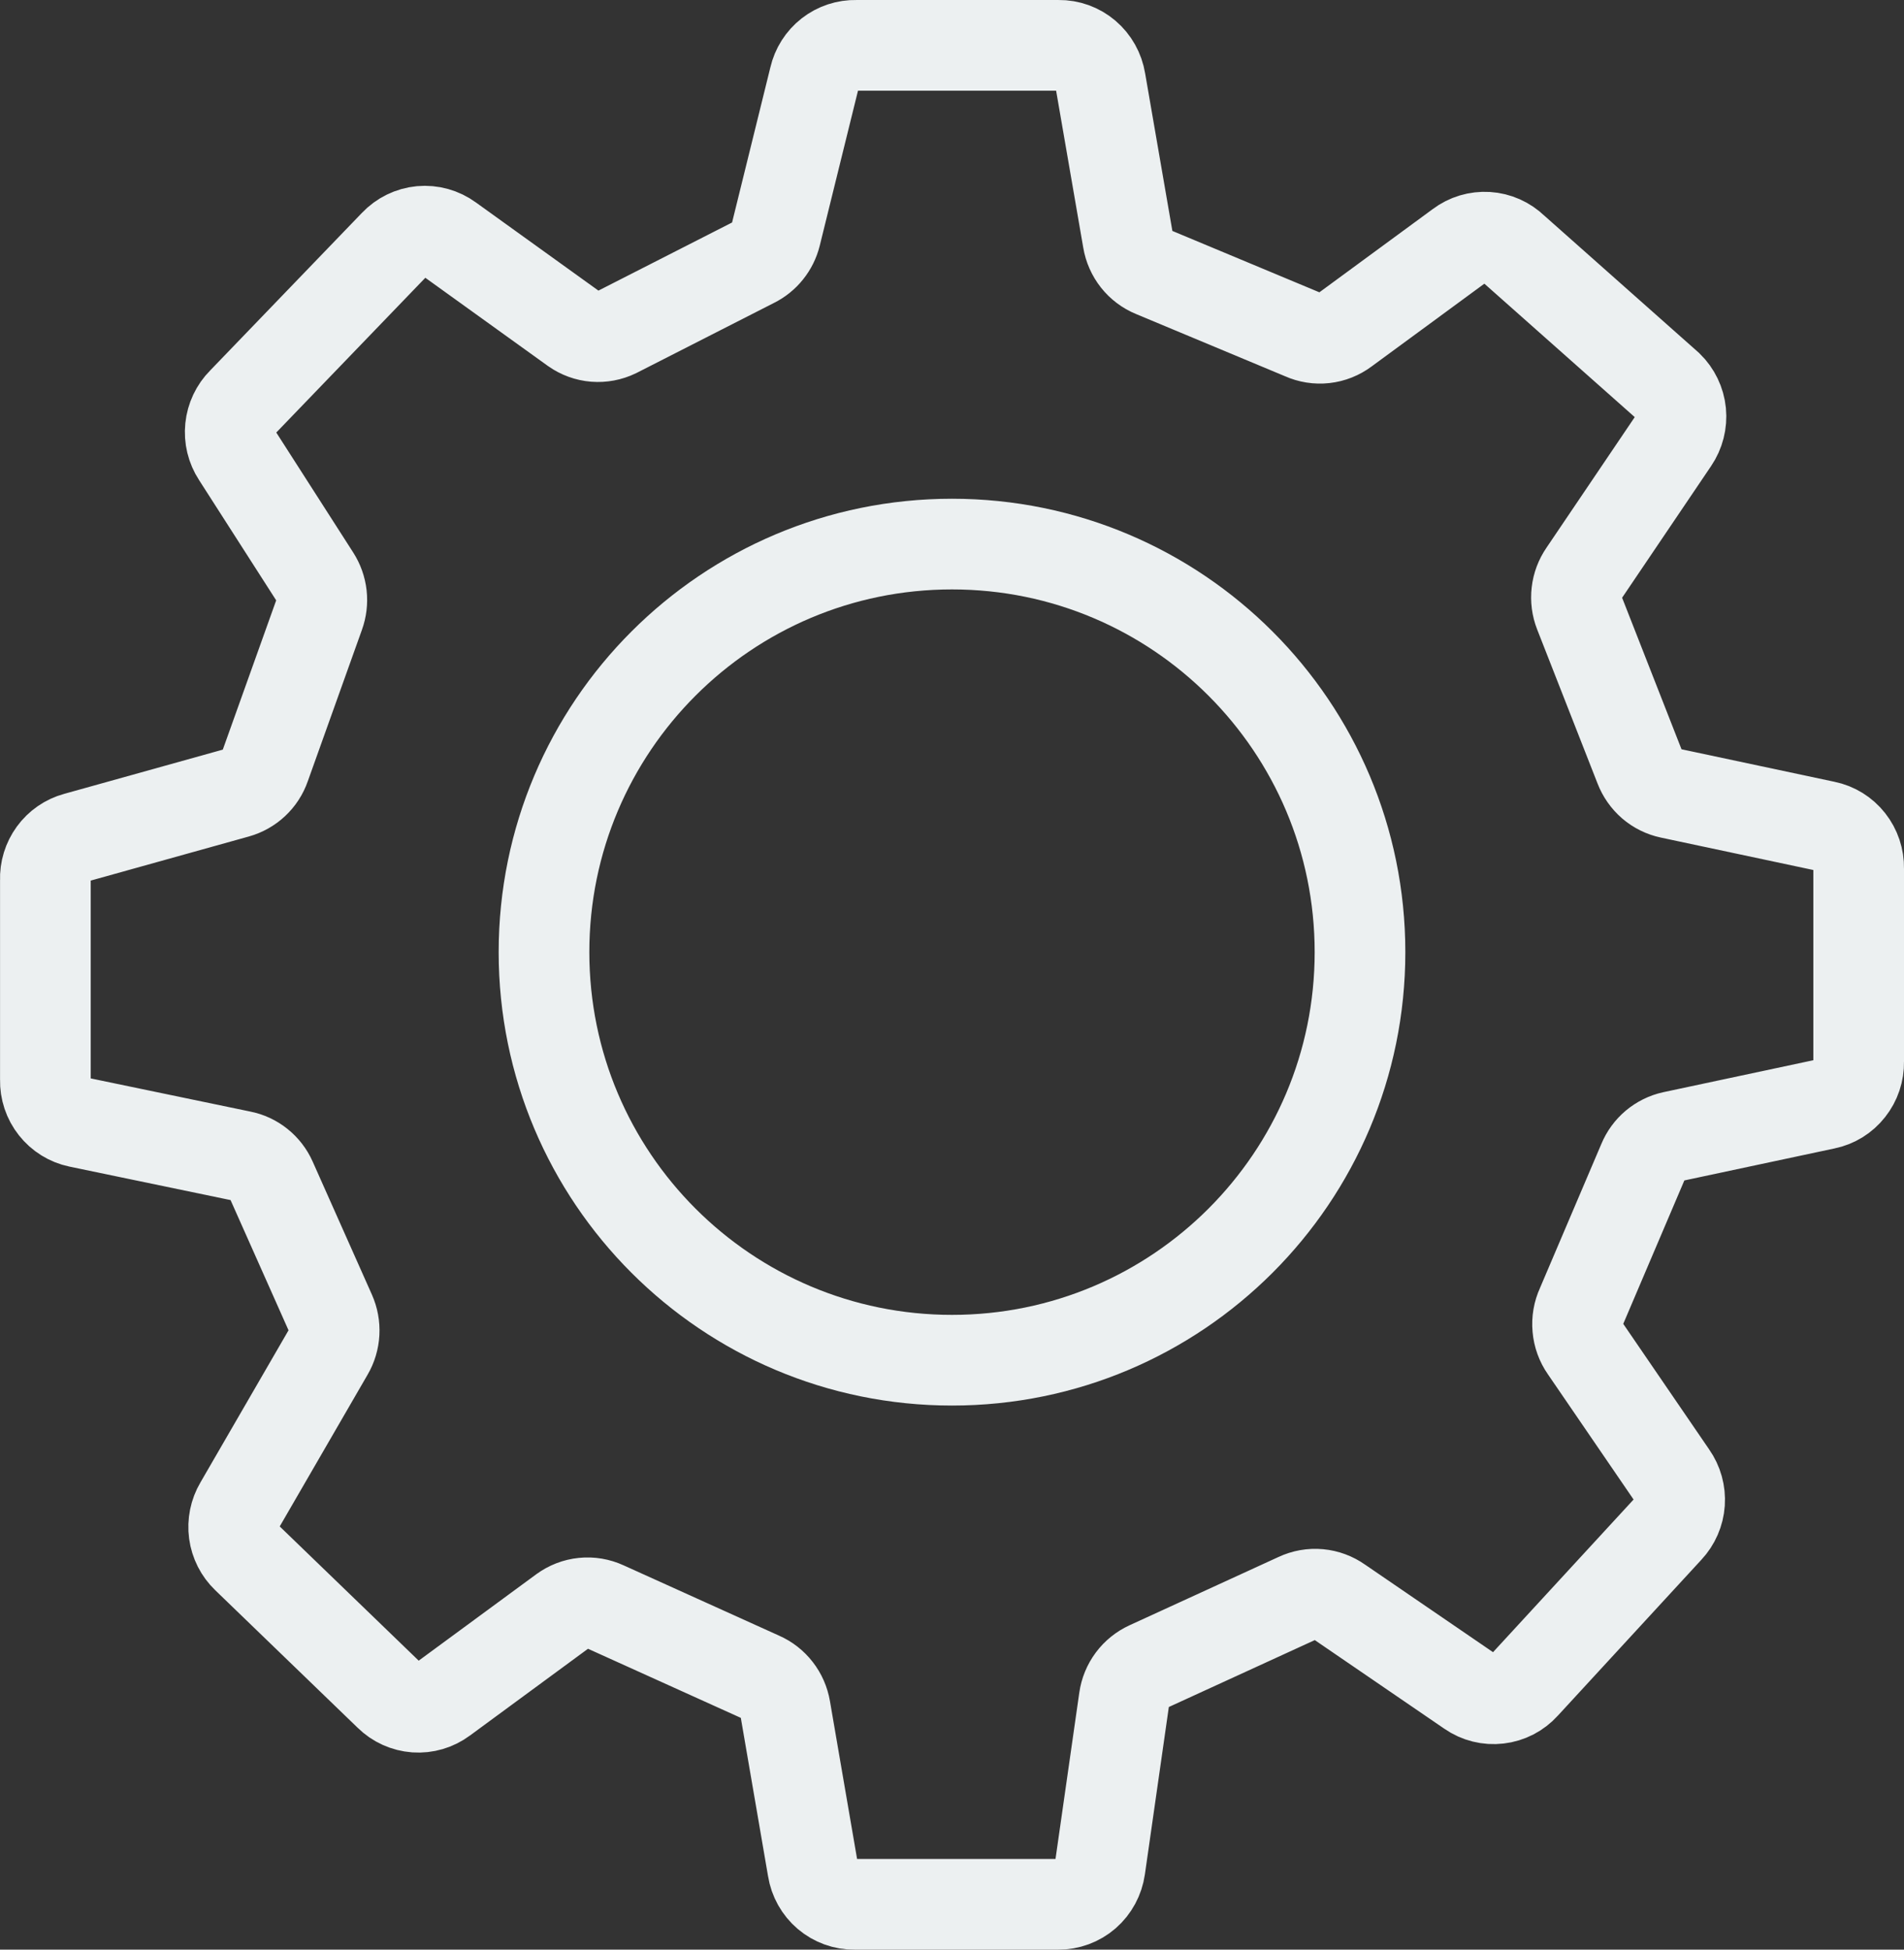 <svg width="42" height="43" viewBox="0 0 42 43" fill="none" xmlns="http://www.w3.org/2000/svg">
<rect x="0" y="0" width="42" height="43" fill="#333333" stroke="none"/>
<path d="M32.2 5.415L29.662 7.278C29.531 7.376 29.378 7.437 29.216 7.455C29.054 7.473 28.891 7.447 28.743 7.38L25.442 6.002C25.296 5.942 25.168 5.846 25.07 5.722C24.972 5.598 24.907 5.451 24.881 5.294L24.274 1.783C24.238 1.562 24.126 1.362 23.957 1.218C23.789 1.075 23.575 0.997 23.354 1H18.885C18.674 0.995 18.467 1.063 18.3 1.193C18.132 1.324 18.014 1.509 17.966 1.718L17.111 5.182C17.078 5.313 17.017 5.435 16.933 5.539C16.849 5.644 16.743 5.729 16.623 5.788L13.589 7.334C13.443 7.404 13.281 7.435 13.119 7.422C12.958 7.409 12.803 7.353 12.669 7.259L9.911 5.275C9.731 5.143 9.509 5.082 9.288 5.102C9.066 5.123 8.86 5.224 8.706 5.387L5.35 8.871C5.199 9.022 5.105 9.222 5.083 9.436C5.061 9.65 5.113 9.865 5.23 10.044L6.95 12.726C7.028 12.848 7.077 12.986 7.093 13.13C7.109 13.274 7.091 13.419 7.042 13.555L5.846 16.899C5.797 17.041 5.714 17.168 5.605 17.27C5.496 17.372 5.364 17.446 5.221 17.486L1.681 18.473C1.48 18.528 1.304 18.649 1.18 18.819C1.057 18.988 0.993 19.194 1.001 19.404V23.819C0.996 24.037 1.067 24.25 1.202 24.42C1.336 24.59 1.525 24.707 1.736 24.751L5.322 25.496C5.466 25.524 5.602 25.587 5.717 25.68C5.832 25.772 5.924 25.891 5.984 26.027L7.29 28.96C7.351 29.097 7.378 29.245 7.37 29.395C7.362 29.544 7.319 29.689 7.244 29.817L5.286 33.198C5.178 33.38 5.135 33.594 5.163 33.804C5.192 34.014 5.29 34.208 5.442 34.353L8.587 37.39C8.743 37.544 8.947 37.636 9.165 37.652C9.382 37.667 9.597 37.604 9.773 37.473L12.421 35.527C12.553 35.431 12.707 35.371 12.868 35.355C13.03 35.338 13.193 35.366 13.341 35.434L16.78 36.989C16.92 37.05 17.044 37.147 17.138 37.269C17.233 37.391 17.296 37.535 17.322 37.688L17.929 41.218C17.964 41.438 18.076 41.638 18.245 41.782C18.414 41.925 18.628 42.003 18.849 42H23.345C23.568 42.002 23.784 41.922 23.954 41.775C24.123 41.627 24.233 41.423 24.265 41.199L24.798 37.473C24.82 37.318 24.88 37.171 24.974 37.045C25.067 36.92 25.19 36.821 25.331 36.756L28.623 35.247C28.77 35.178 28.932 35.149 29.094 35.164C29.255 35.179 29.41 35.236 29.543 35.331L32.43 37.306C32.612 37.432 32.834 37.487 33.053 37.461C33.273 37.436 33.476 37.331 33.625 37.166L36.798 33.72C36.945 33.563 37.034 33.359 37.049 33.144C37.064 32.928 37.004 32.713 36.88 32.537L34.968 29.743C34.874 29.609 34.817 29.452 34.803 29.288C34.788 29.125 34.816 28.96 34.885 28.811L36.246 25.617C36.303 25.479 36.392 25.357 36.506 25.261C36.62 25.166 36.754 25.099 36.899 25.067L40.264 24.35C40.475 24.307 40.664 24.19 40.798 24.019C40.933 23.849 41.004 23.637 41 23.419V19.153C41.004 18.935 40.933 18.723 40.798 18.552C40.664 18.382 40.475 18.265 40.264 18.222L36.844 17.495C36.693 17.463 36.553 17.394 36.435 17.293C36.318 17.192 36.228 17.063 36.172 16.918L34.839 13.518C34.783 13.375 34.763 13.22 34.781 13.068C34.798 12.915 34.853 12.769 34.94 12.643L36.917 9.718C37.041 9.536 37.097 9.315 37.076 9.095C37.054 8.875 36.955 8.67 36.798 8.517L33.386 5.49C33.229 5.337 33.024 5.246 32.806 5.232C32.589 5.219 32.374 5.283 32.2 5.415Z" stroke="#ECF0F1" stroke-width="2"/>
<path d="M21 30C25.971 30 30 25.971 30 21C30 16.029 25.971 12 21 12C16.029 12 12 16.029 12 21C12 25.971 16.029 30 21 30Z" stroke="#ECF0F1" stroke-width="2"/>
</svg>
